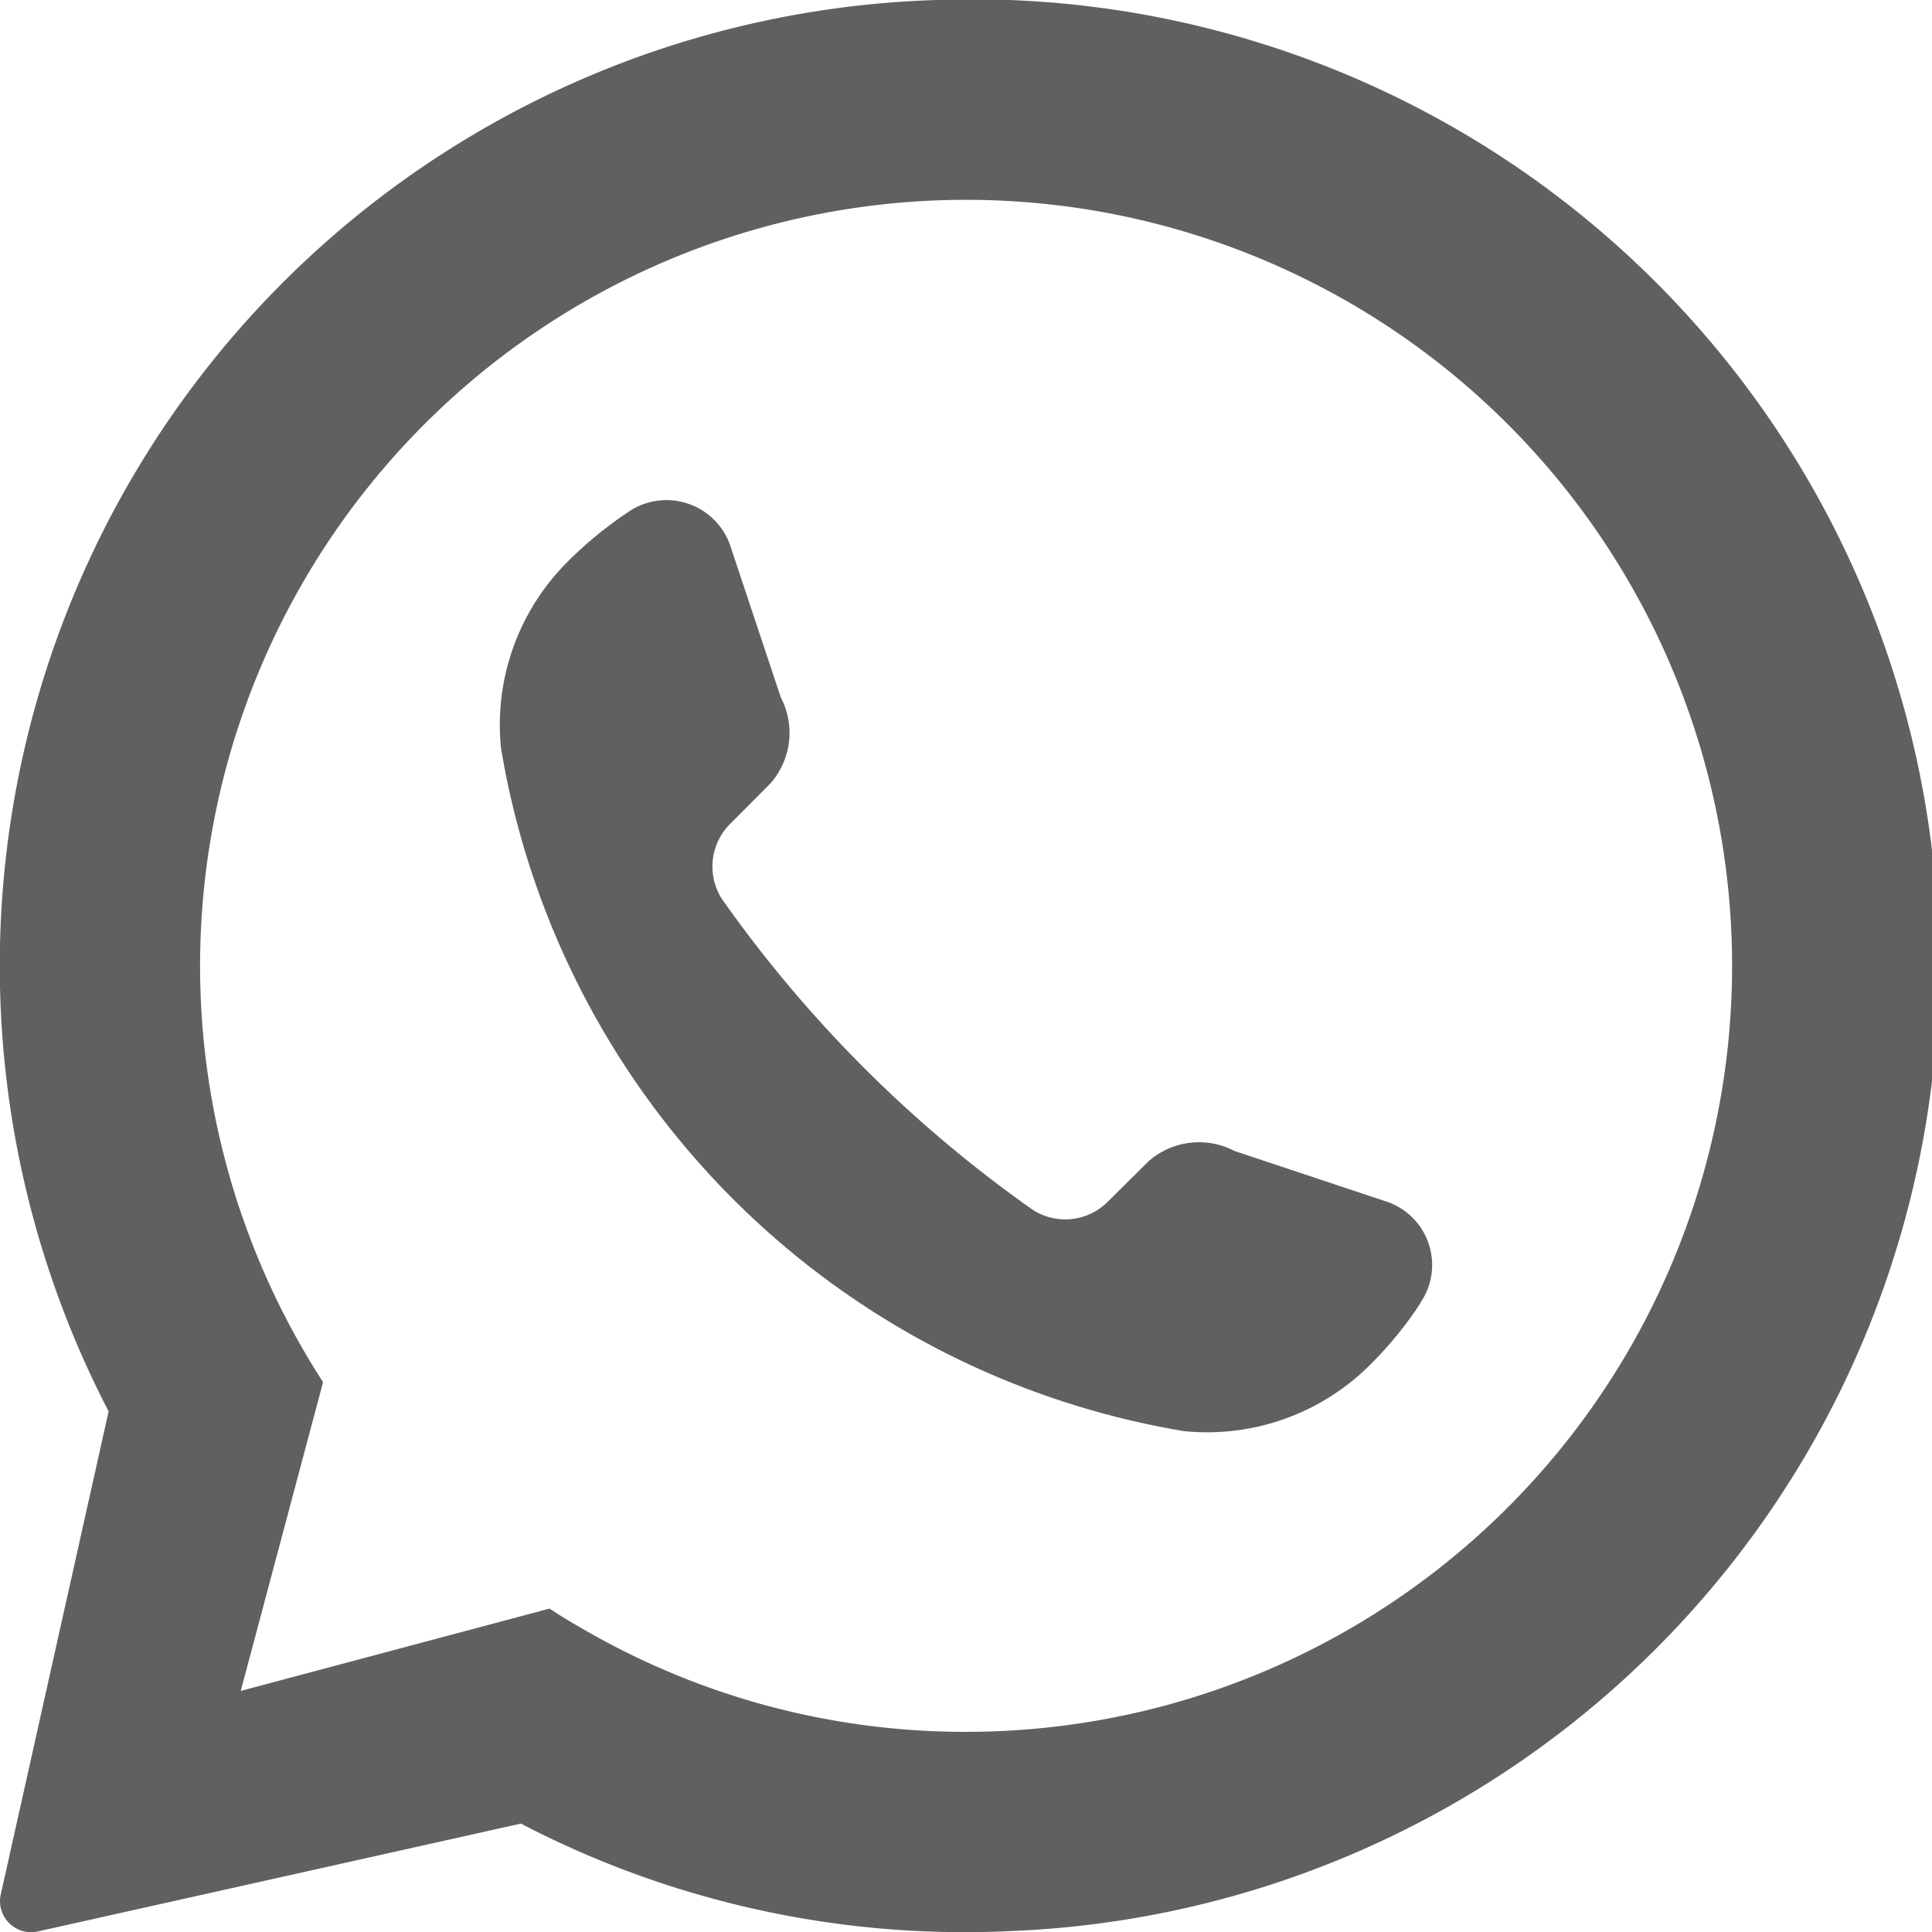 <svg id="Grupo_4057" data-name="Grupo 4057" xmlns="http://www.w3.org/2000/svg" xmlns:xlink="http://www.w3.org/1999/xlink" width="17.181" height="17.181" viewBox="0 0 17.181 17.181">
  <defs>
    <clipPath id="clip-path">
      <rect id="Rectángulo_2280" data-name="Rectángulo 2280" width="17.181" height="17.181" fill="none"/>
    </clipPath>
  </defs>
  <g id="Grupo_4056" data-name="Grupo 4056" clip-path="url(#clip-path)">
    <path id="Trazado_2636" data-name="Trazado 2636" d="M8.3,0A8.593,8.593,0,0,0,.966,12.55l-.96,4.3a.276.276,0,0,0,.326.326l4.3-.96h0A8.537,8.537,0,0,0,9,17.171,8.591,8.591,0,0,0,8.3,0M8.59,15.4a6.761,6.761,0,0,1-3.427-.927q-.142-.08-.276-.169l-2.746.732.732-2.746A6.812,6.812,0,1,1,8.59,15.4" transform="translate(0 0.001)" fill="#606060"/>
    <path id="Trazado_2637" data-name="Trazado 2637" d="M69.917,68.863a3.33,3.33,0,0,1-.443.543A2.049,2.049,0,0,1,67.817,70a7.389,7.389,0,0,1-6.076-6.076,2.049,2.049,0,0,1,.594-1.657,3.533,3.533,0,0,1,.544-.445.6.6,0,0,1,.9.3l.451,1.354a.68.68,0,0,1-.092.763l-.36.362a.535.535,0,0,0-.071.668,11.435,11.435,0,0,0,2.762,2.762.534.534,0,0,0,.668-.071l.363-.36a.68.68,0,0,1,.763-.092l1.354.451a.594.594,0,0,1,.3.9" transform="translate(-57.286 -57.273)" fill="#606060"/>
  </g>
</svg>
